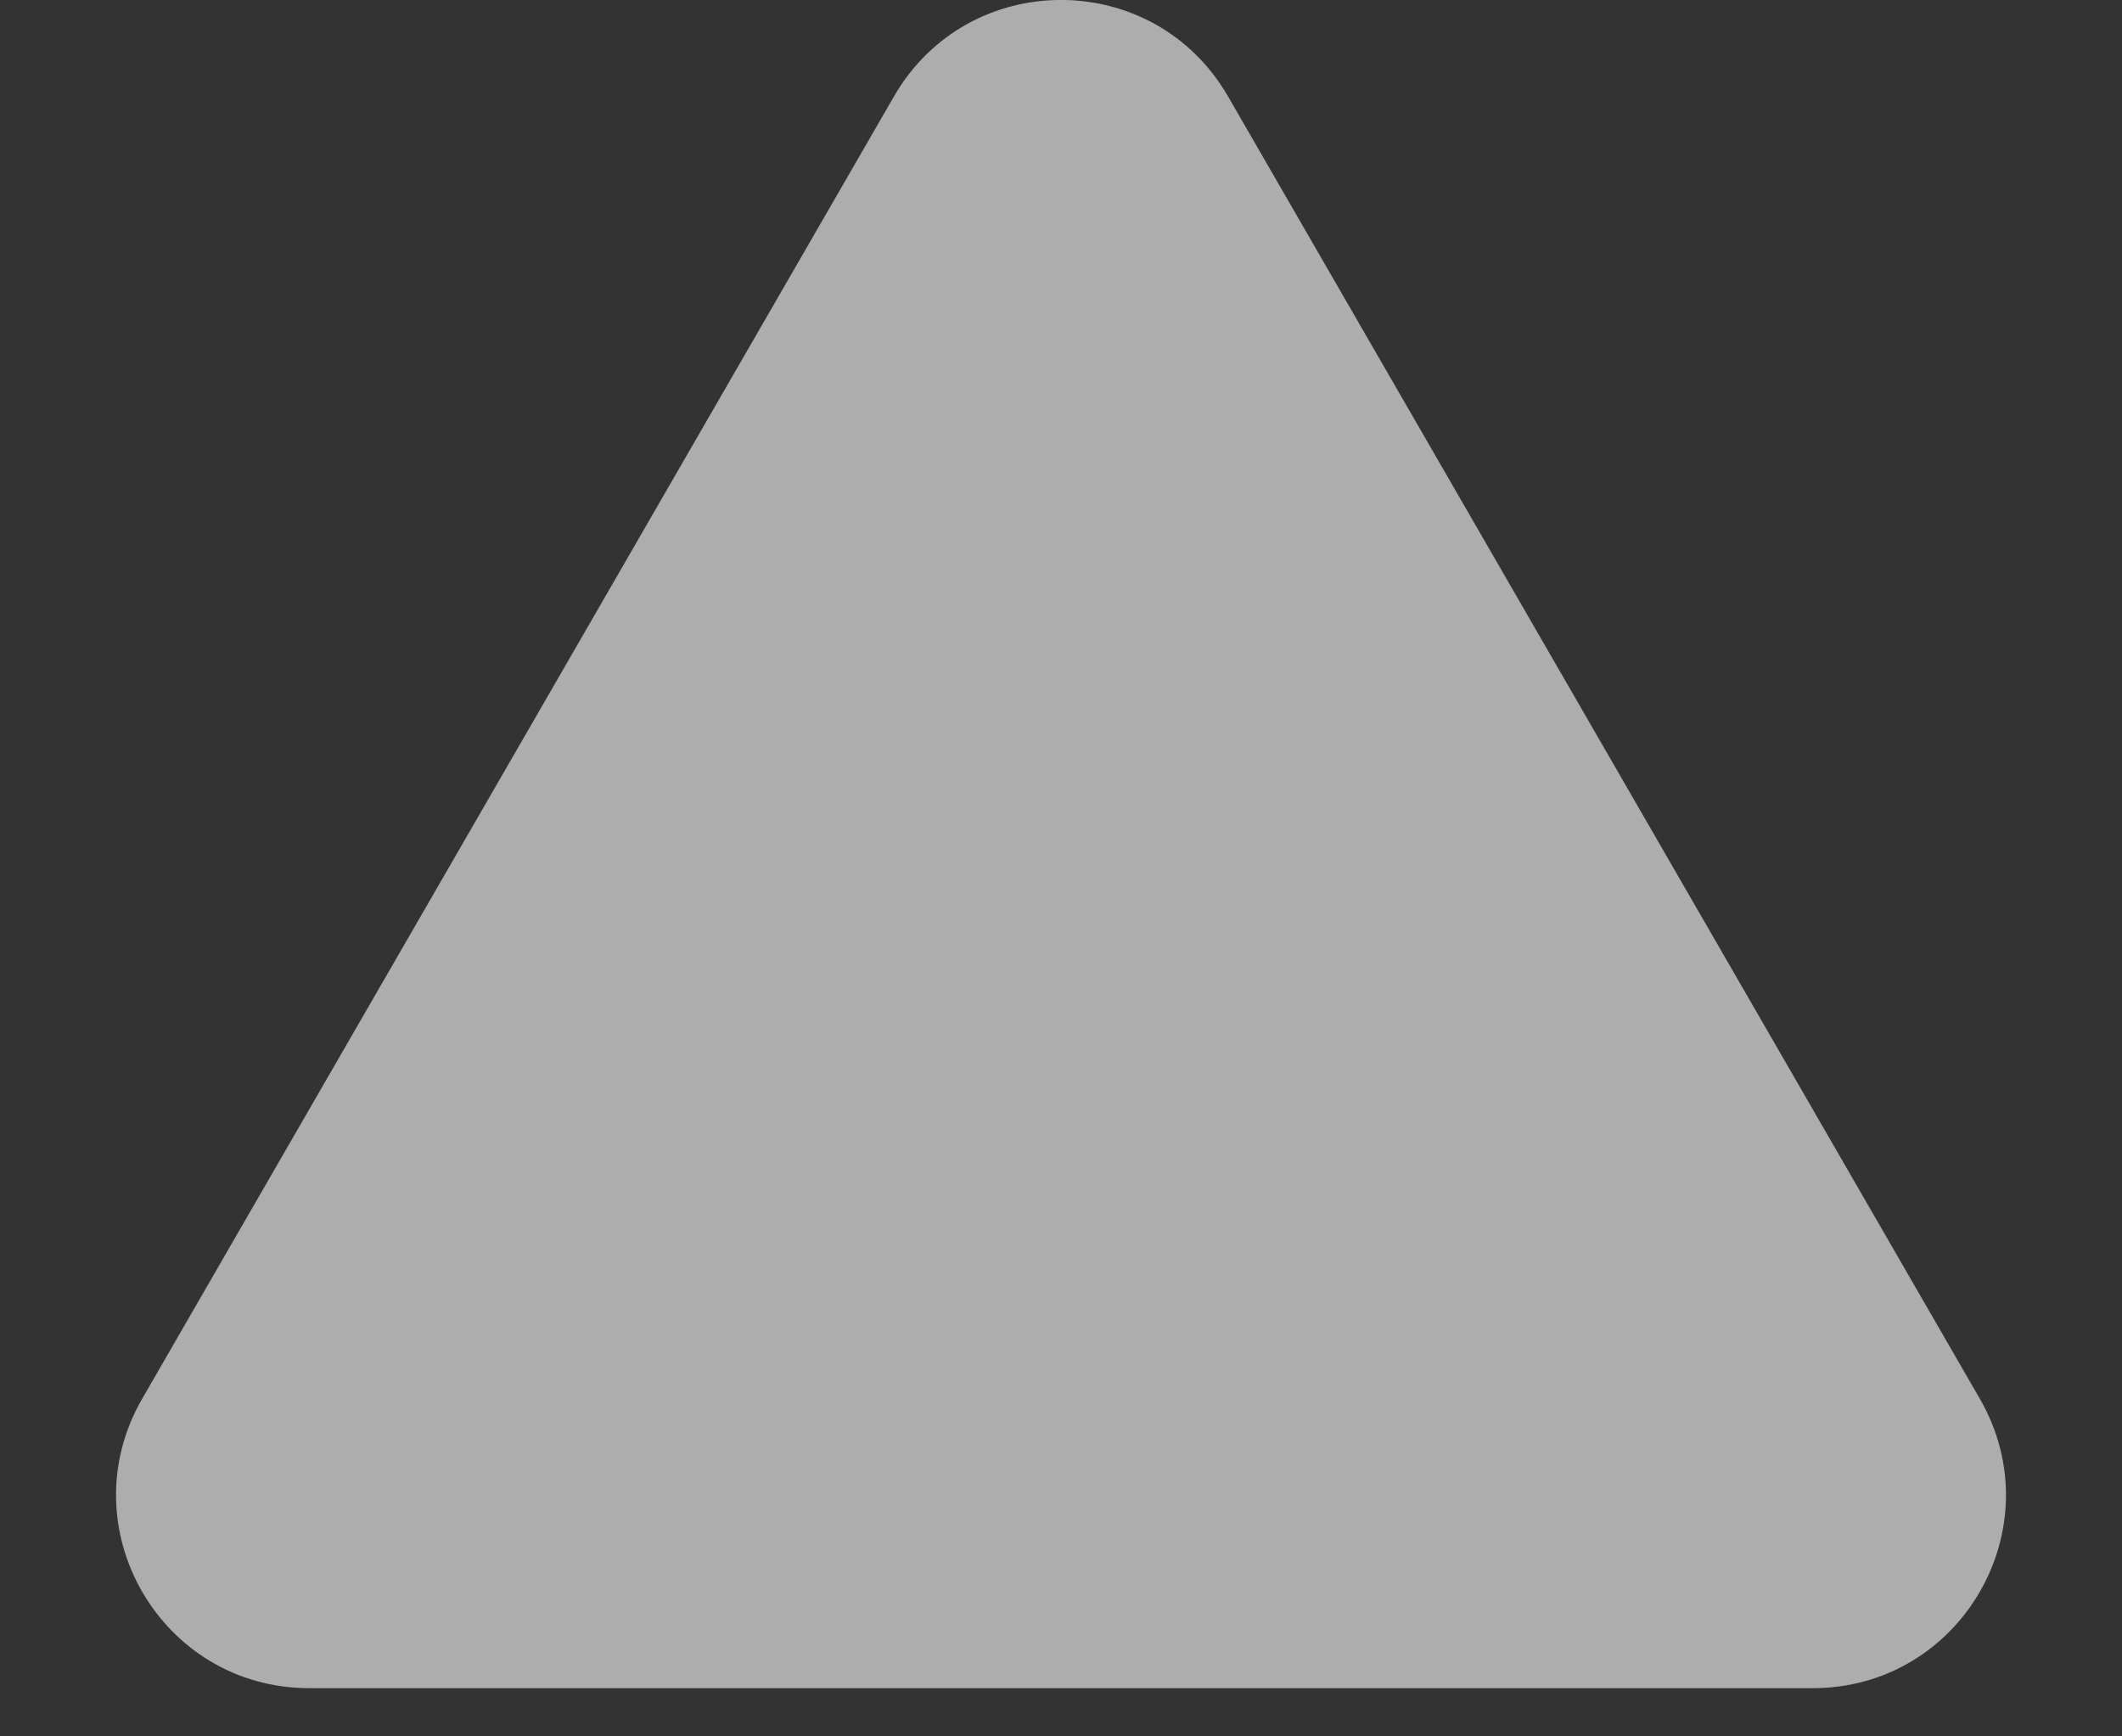 <svg width="11" height="9" viewBox="0 0 11 9" fill="none" xmlns="http://www.w3.org/2000/svg">
<rect x="0" y="0" width="11" height="9" fill="#333333" stroke="none"/>
<path d="M4.634 0.5C5.019 -0.167 5.981 -0.167 6.366 0.5L10.263 7.25C10.648 7.917 10.167 8.75 9.397 8.75L1.603 8.75C0.833 8.75 0.352 7.917 0.737 7.25L4.634 0.5Z" fill="white" fill-opacity="0.6"/>
</svg>
